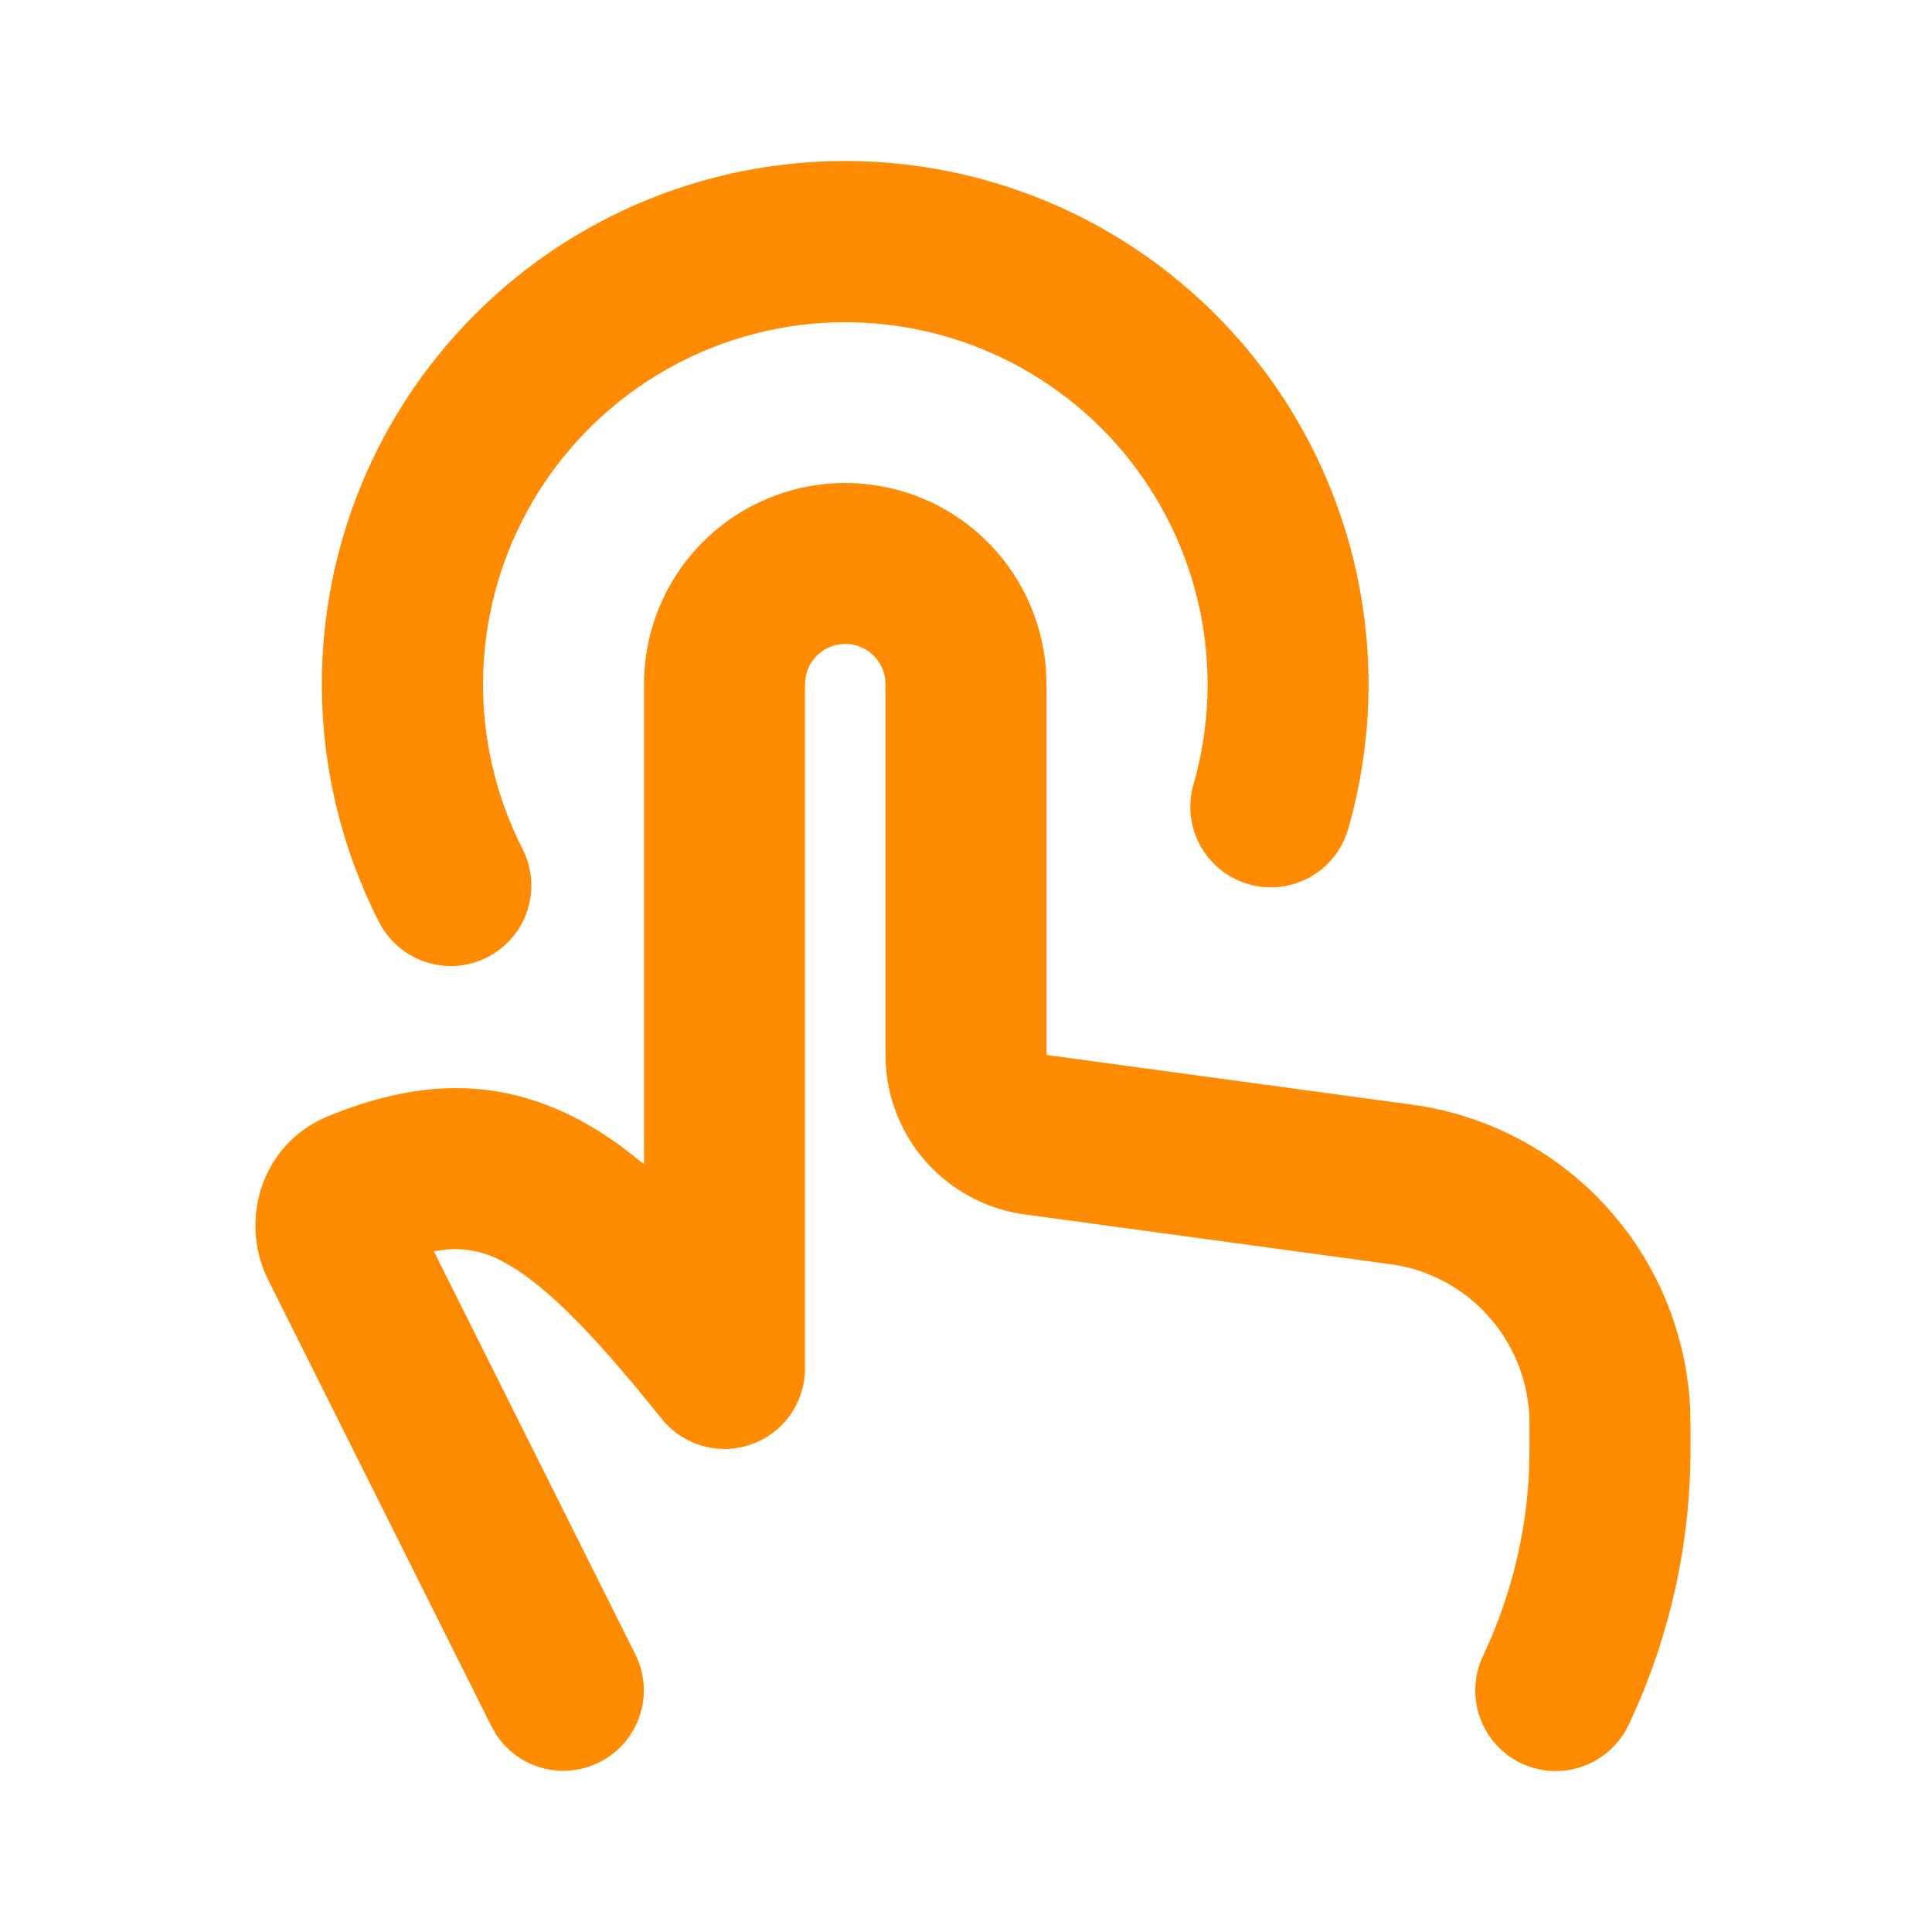 <?xml version="1.0" encoding="UTF-8"?> <svg xmlns="http://www.w3.org/2000/svg" width="24" height="24" viewBox="0 0 24 24" fill="none"><path d="M10.5 6C11.135 6 11.746 6.241 12.209 6.675C12.672 7.109 12.953 7.703 12.995 8.336L13 8.5V13.105L17.455 13.711C18.396 13.819 19.268 14.257 19.917 14.948C20.565 15.639 20.947 16.537 20.995 17.483L21 17.685V18C21.001 19.186 20.738 20.358 20.23 21.43C20.116 21.67 19.911 21.854 19.661 21.943C19.411 22.032 19.136 22.017 18.896 21.904C18.657 21.79 18.472 21.585 18.384 21.335C18.295 21.085 18.309 20.81 18.423 20.57C18.759 19.86 18.953 19.09 18.993 18.305L19 18V17.685C19 17.22 18.838 16.77 18.542 16.412C18.247 16.053 17.835 15.809 17.379 15.721L17.196 15.694L12.765 15.091C12.306 15.037 11.88 14.825 11.559 14.492C11.238 14.159 11.043 13.725 11.006 13.264L11 13.105V8.5C11 8.375 10.954 8.255 10.869 8.162C10.785 8.07 10.669 8.012 10.545 8.001C10.421 7.99 10.296 8.026 10.197 8.101C10.098 8.177 10.03 8.287 10.008 8.41L10 8.5V17C10 17.207 9.935 17.409 9.816 17.578C9.696 17.747 9.527 17.874 9.331 17.943C9.136 18.011 8.924 18.018 8.725 17.961C8.526 17.904 8.349 17.787 8.22 17.625L7.888 17.218L7.585 16.864C7.006 16.207 6.584 15.844 6.225 15.661C6.013 15.547 5.771 15.499 5.531 15.524L5.39 15.544L7.894 20.553C8.007 20.781 8.029 21.044 7.955 21.287C7.882 21.531 7.718 21.737 7.497 21.864C7.277 21.991 7.016 22.029 6.768 21.971C6.52 21.912 6.304 21.761 6.164 21.549L6.106 21.447L3.329 15.894C2.969 15.174 3.236 14.211 4.076 13.866C5.119 13.439 6.11 13.36 7.131 13.878C7.353 13.991 7.571 14.129 7.785 14.292L8 14.462V8.5C8 7.837 8.263 7.201 8.732 6.732C9.201 6.263 9.837 6 10.5 6ZM10.5 2C11.505 2 12.496 2.233 13.396 2.68C14.296 3.128 15.08 3.778 15.686 4.58C16.292 5.381 16.704 6.312 16.889 7.3C17.075 8.288 17.029 9.305 16.755 10.272C16.722 10.401 16.663 10.522 16.582 10.628C16.502 10.735 16.401 10.823 16.285 10.89C16.169 10.956 16.042 10.999 15.909 11.015C15.777 11.032 15.643 11.022 15.514 10.985C15.386 10.949 15.266 10.887 15.162 10.804C15.058 10.721 14.972 10.618 14.908 10.501C14.844 10.383 14.805 10.255 14.791 10.122C14.778 9.989 14.792 9.855 14.831 9.728C15.03 9.023 15.055 8.28 14.902 7.563C14.749 6.847 14.423 6.179 13.953 5.616C13.483 5.054 12.883 4.616 12.205 4.338C11.527 4.061 10.791 3.953 10.062 4.024C9.333 4.096 8.632 4.344 8.021 4.748C7.41 5.152 6.906 5.699 6.554 6.341C6.202 6.984 6.012 7.703 6.001 8.435C5.99 9.168 6.158 9.892 6.491 10.545C6.612 10.781 6.633 11.056 6.552 11.308C6.47 11.561 6.291 11.77 6.055 11.891C5.819 12.012 5.544 12.034 5.292 11.952C5.039 11.87 4.83 11.691 4.709 11.455C4.203 10.464 3.96 9.36 4.003 8.248C4.046 7.136 4.374 6.054 4.955 5.105C5.537 4.156 6.352 3.372 7.322 2.829C8.293 2.285 9.387 2 10.5 2Z" fill="#FF8B03"></path></svg> 
